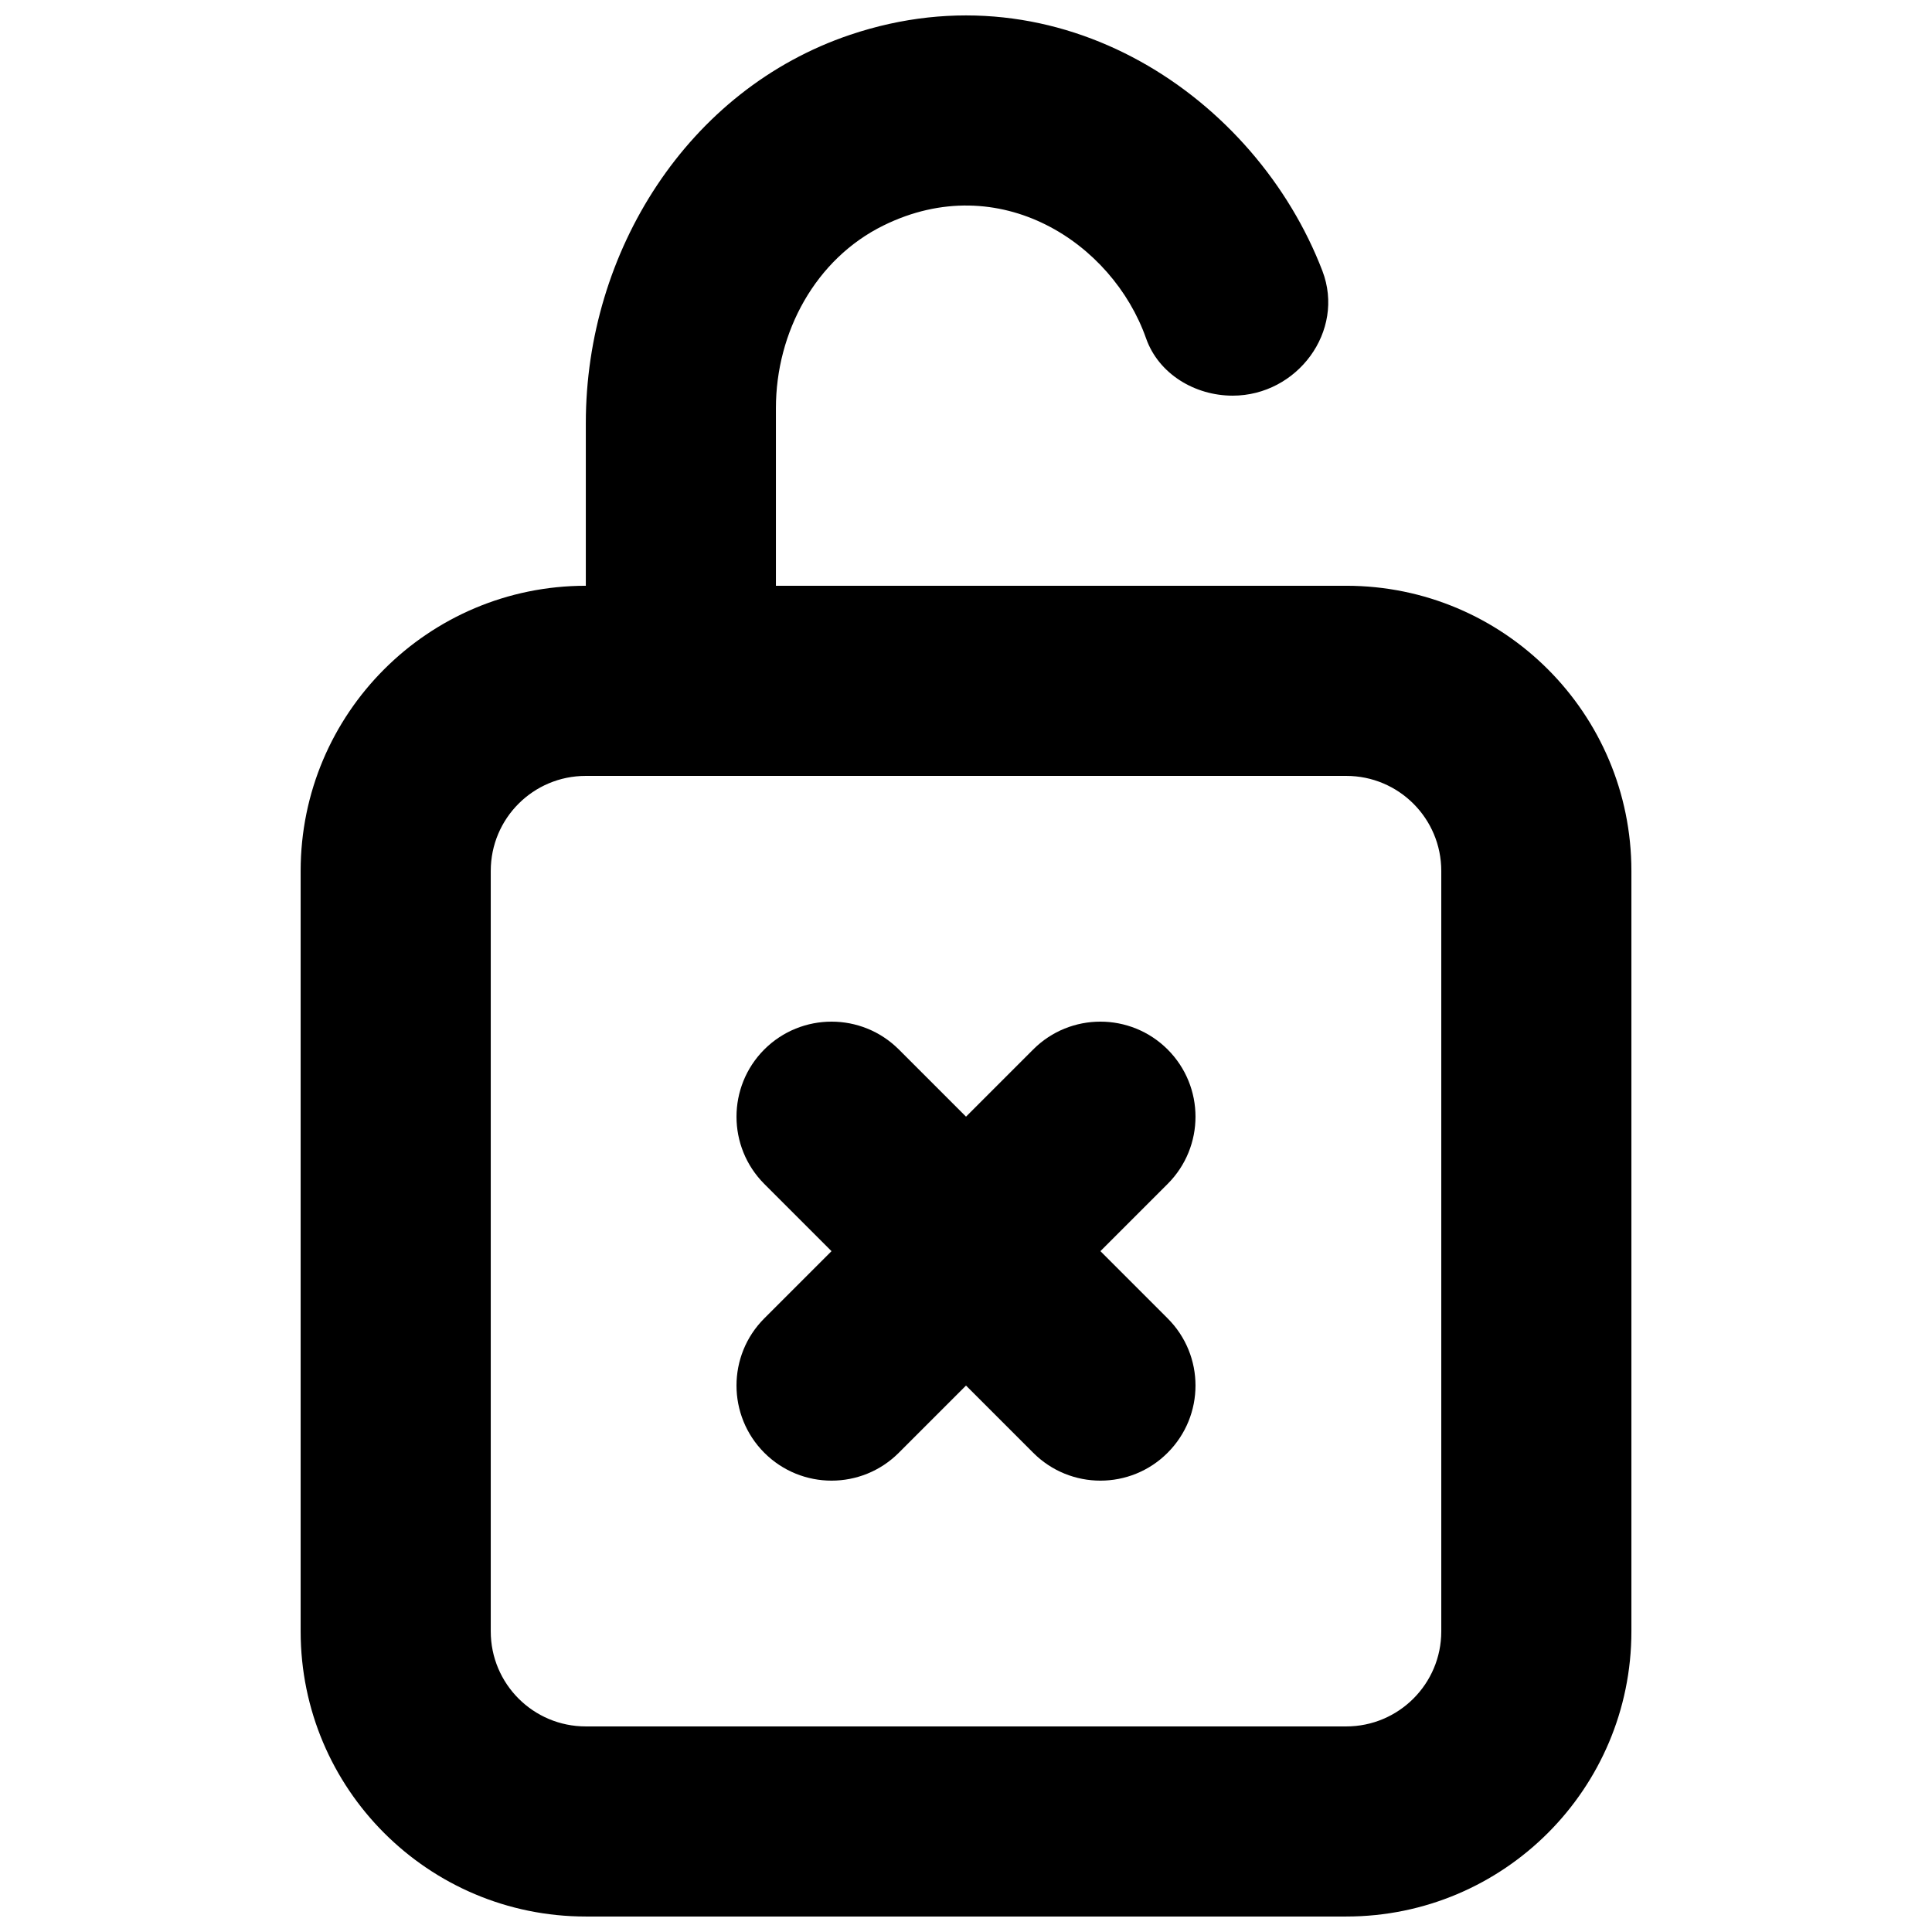 <?xml version="1.0" encoding="UTF-8"?>
<!-- Uploaded to: ICON Repo, www.iconrepo.com, Generator: ICON Repo Mixer Tools -->
<svg width="800px" height="800px" version="1.1" viewBox="144 144 512 512" xmlns="http://www.w3.org/2000/svg">
 <defs>
  <clipPath id="a">
   <path d="m223 148.09h354v503.81h-354z"/>
  </clipPath>
 </defs>
 <g clip-path="url(#a)">
  <path d="m453.43 529c-9.824 9.848-25.793 9.848-35.617 0l-17.809-17.812-17.812 17.812c-9.848 9.848-25.793 9.848-35.645 0-9.824-9.852-9.824-25.797 0-35.621l17.812-17.809-17.812-17.812c-9.824-9.848-9.824-25.793 0-35.645 9.852-9.824 25.797-9.824 35.645 0l17.812 17.812 17.809-17.812c9.824-9.824 25.77-9.824 35.617 0 9.852 9.852 9.852 25.797 0 35.645l-17.809 17.812 17.809 17.809c9.852 9.824 9.852 25.77 0 35.621zm72.523 47.332c0 13.902-11.285 25.188-25.188 25.188h-201.52c-13.934 0-25.191-11.285-25.191-25.188v-201.52c0-13.934 11.258-25.191 25.191-25.191h201.52c13.902 0 25.188 11.258 25.188 25.191zm-25.188-277.1h-151.14v-47.078c0-20.105 10.48-39.551 28.543-48.418 30.73-15.113 60.633 4.586 69.551 29.926 3.324 9.449 12.945 15.191 22.945 15.191 17.133 0 29.902-17.105 23.781-33.074-17.582-45.824-69.375-81.367-125.17-62.551-43.023 14.512-70.027 57.461-70.027 102.88v43.125c-41.742 0-75.574 33.832-75.574 75.574v201.52c0 41.738 33.832 75.57 75.574 75.57h201.52c41.738 0 75.57-33.832 75.57-75.57v-201.52c0-41.742-33.832-75.574-75.57-75.574z" fill-rule="evenodd"/>
 </g>
</svg>